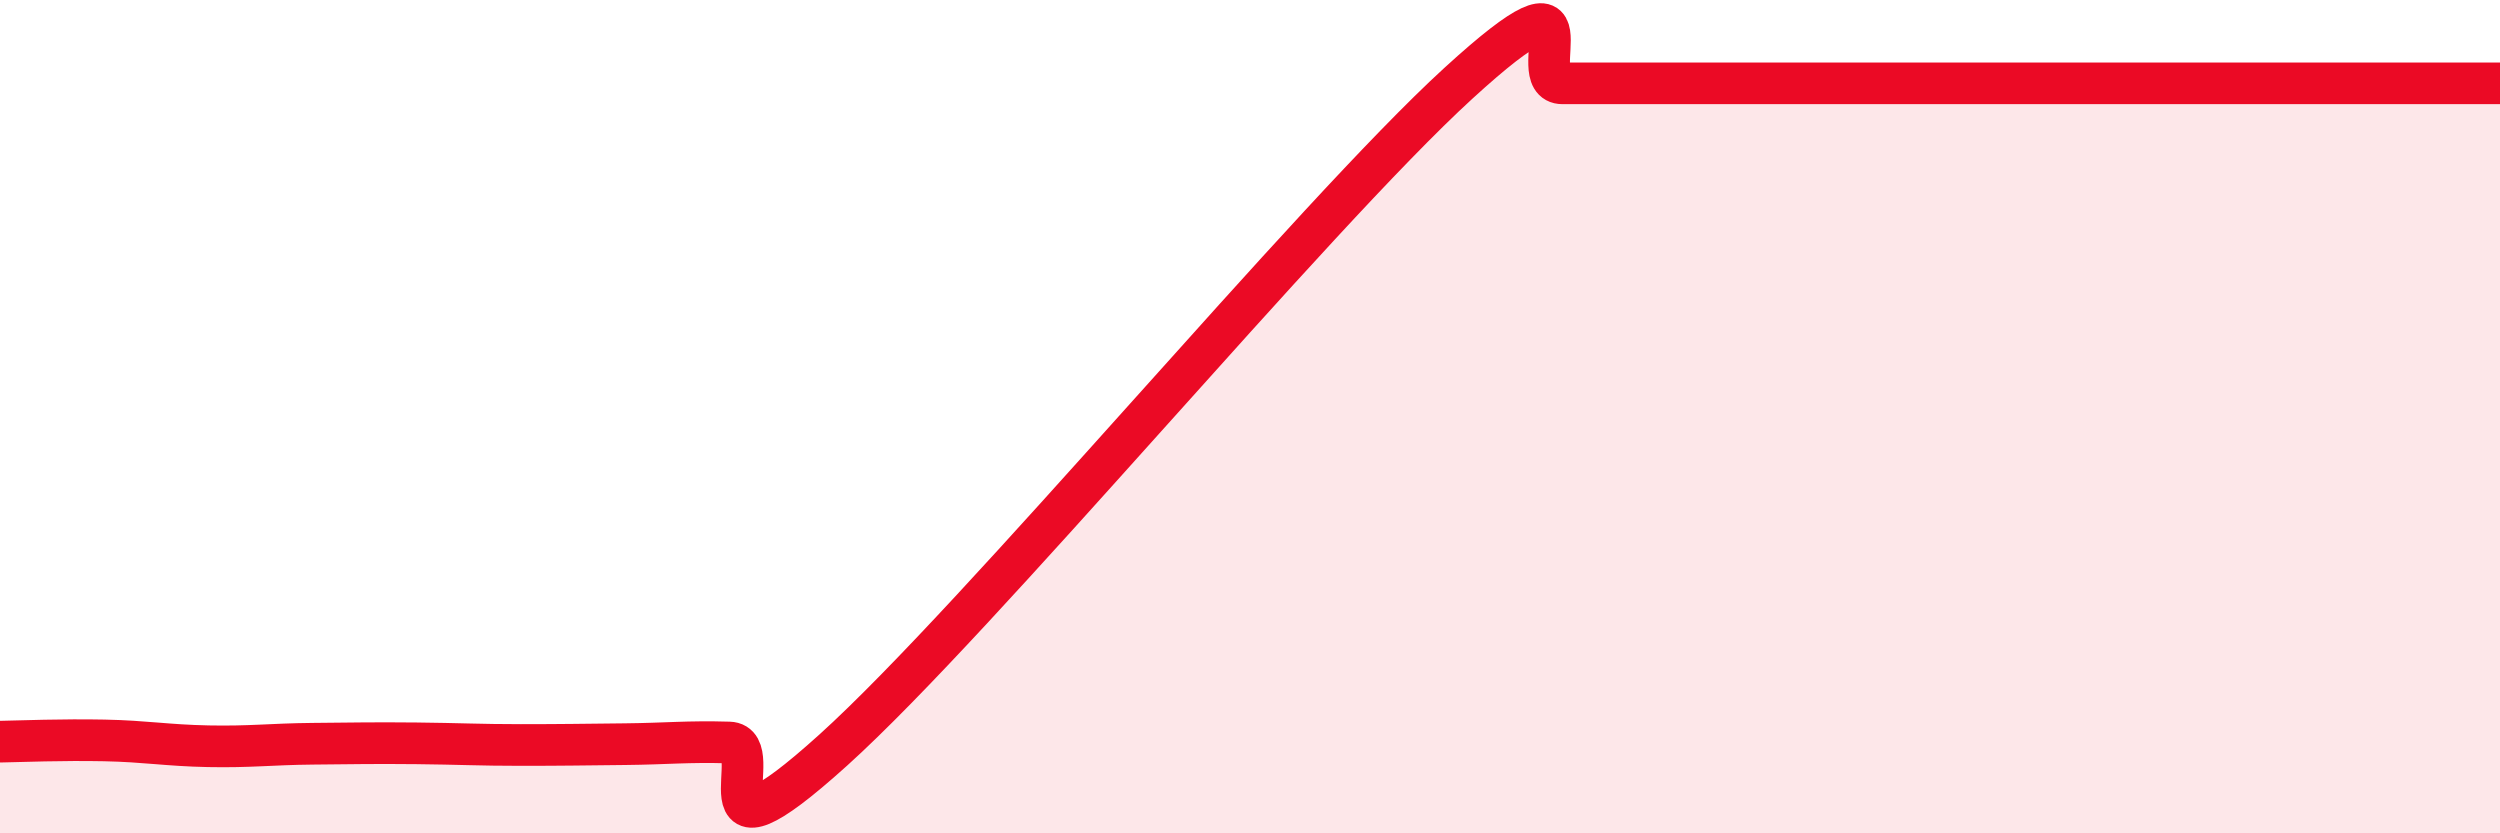 
    <svg width="60" height="20" viewBox="0 0 60 20" xmlns="http://www.w3.org/2000/svg">
      <path
        d="M 0,17.8 C 0.5,17.79 1.5,17.75 2.5,17.77 C 3.5,17.79 4,17.89 5,17.91 C 6,17.93 6.5,17.86 7.5,17.85 C 8.5,17.84 9,17.83 10,17.84 C 11,17.85 11.5,17.88 12.5,17.88 C 13.5,17.88 14,17.87 15,17.86 C 16,17.85 16.5,17.79 17.5,17.82 C 18.5,17.85 16.5,21.16 20,18 C 23.5,14.84 31.5,5.2 35,2 C 38.5,-1.2 36.5,2 37.5,2 C 38.5,2 39,2 40,2 C 41,2 41.5,2 42.5,2 C 43.5,2 44,2 45,2 C 46,2 46.5,2 47.5,2 C 48.5,2 49,2 50,2 C 51,2 51.5,2 52.5,2 C 53.5,2 53.5,2 55,2 C 56.5,2 59,2 60,2L60 20L0 20Z"
        fill="#EB0A25"
        opacity="0.1"
        stroke-linecap="round"
        stroke-linejoin="round"
      />
      <path
        d="M 0,17.8 C 0.5,17.79 1.5,17.75 2.5,17.77 C 3.5,17.79 4,17.89 5,17.91 C 6,17.93 6.5,17.86 7.5,17.85 C 8.5,17.84 9,17.83 10,17.84 C 11,17.85 11.5,17.88 12.5,17.88 C 13.5,17.88 14,17.87 15,17.86 C 16,17.85 16.5,17.79 17.5,17.82 C 18.5,17.85 16.5,21.16 20,18 C 23.5,14.84 31.5,5.2 35,2 C 38.5,-1.2 36.5,2 37.5,2 C 38.5,2 39,2 40,2 C 41,2 41.5,2 42.5,2 C 43.5,2 44,2 45,2 C 46,2 46.5,2 47.5,2 C 48.5,2 49,2 50,2 C 51,2 51.5,2 52.5,2 C 53.5,2 53.5,2 55,2 C 56.5,2 59,2 60,2"
        stroke="#EB0A25"
        stroke-width="1"
        fill="none"
        stroke-linecap="round"
        stroke-linejoin="round"
      />
    </svg>
  